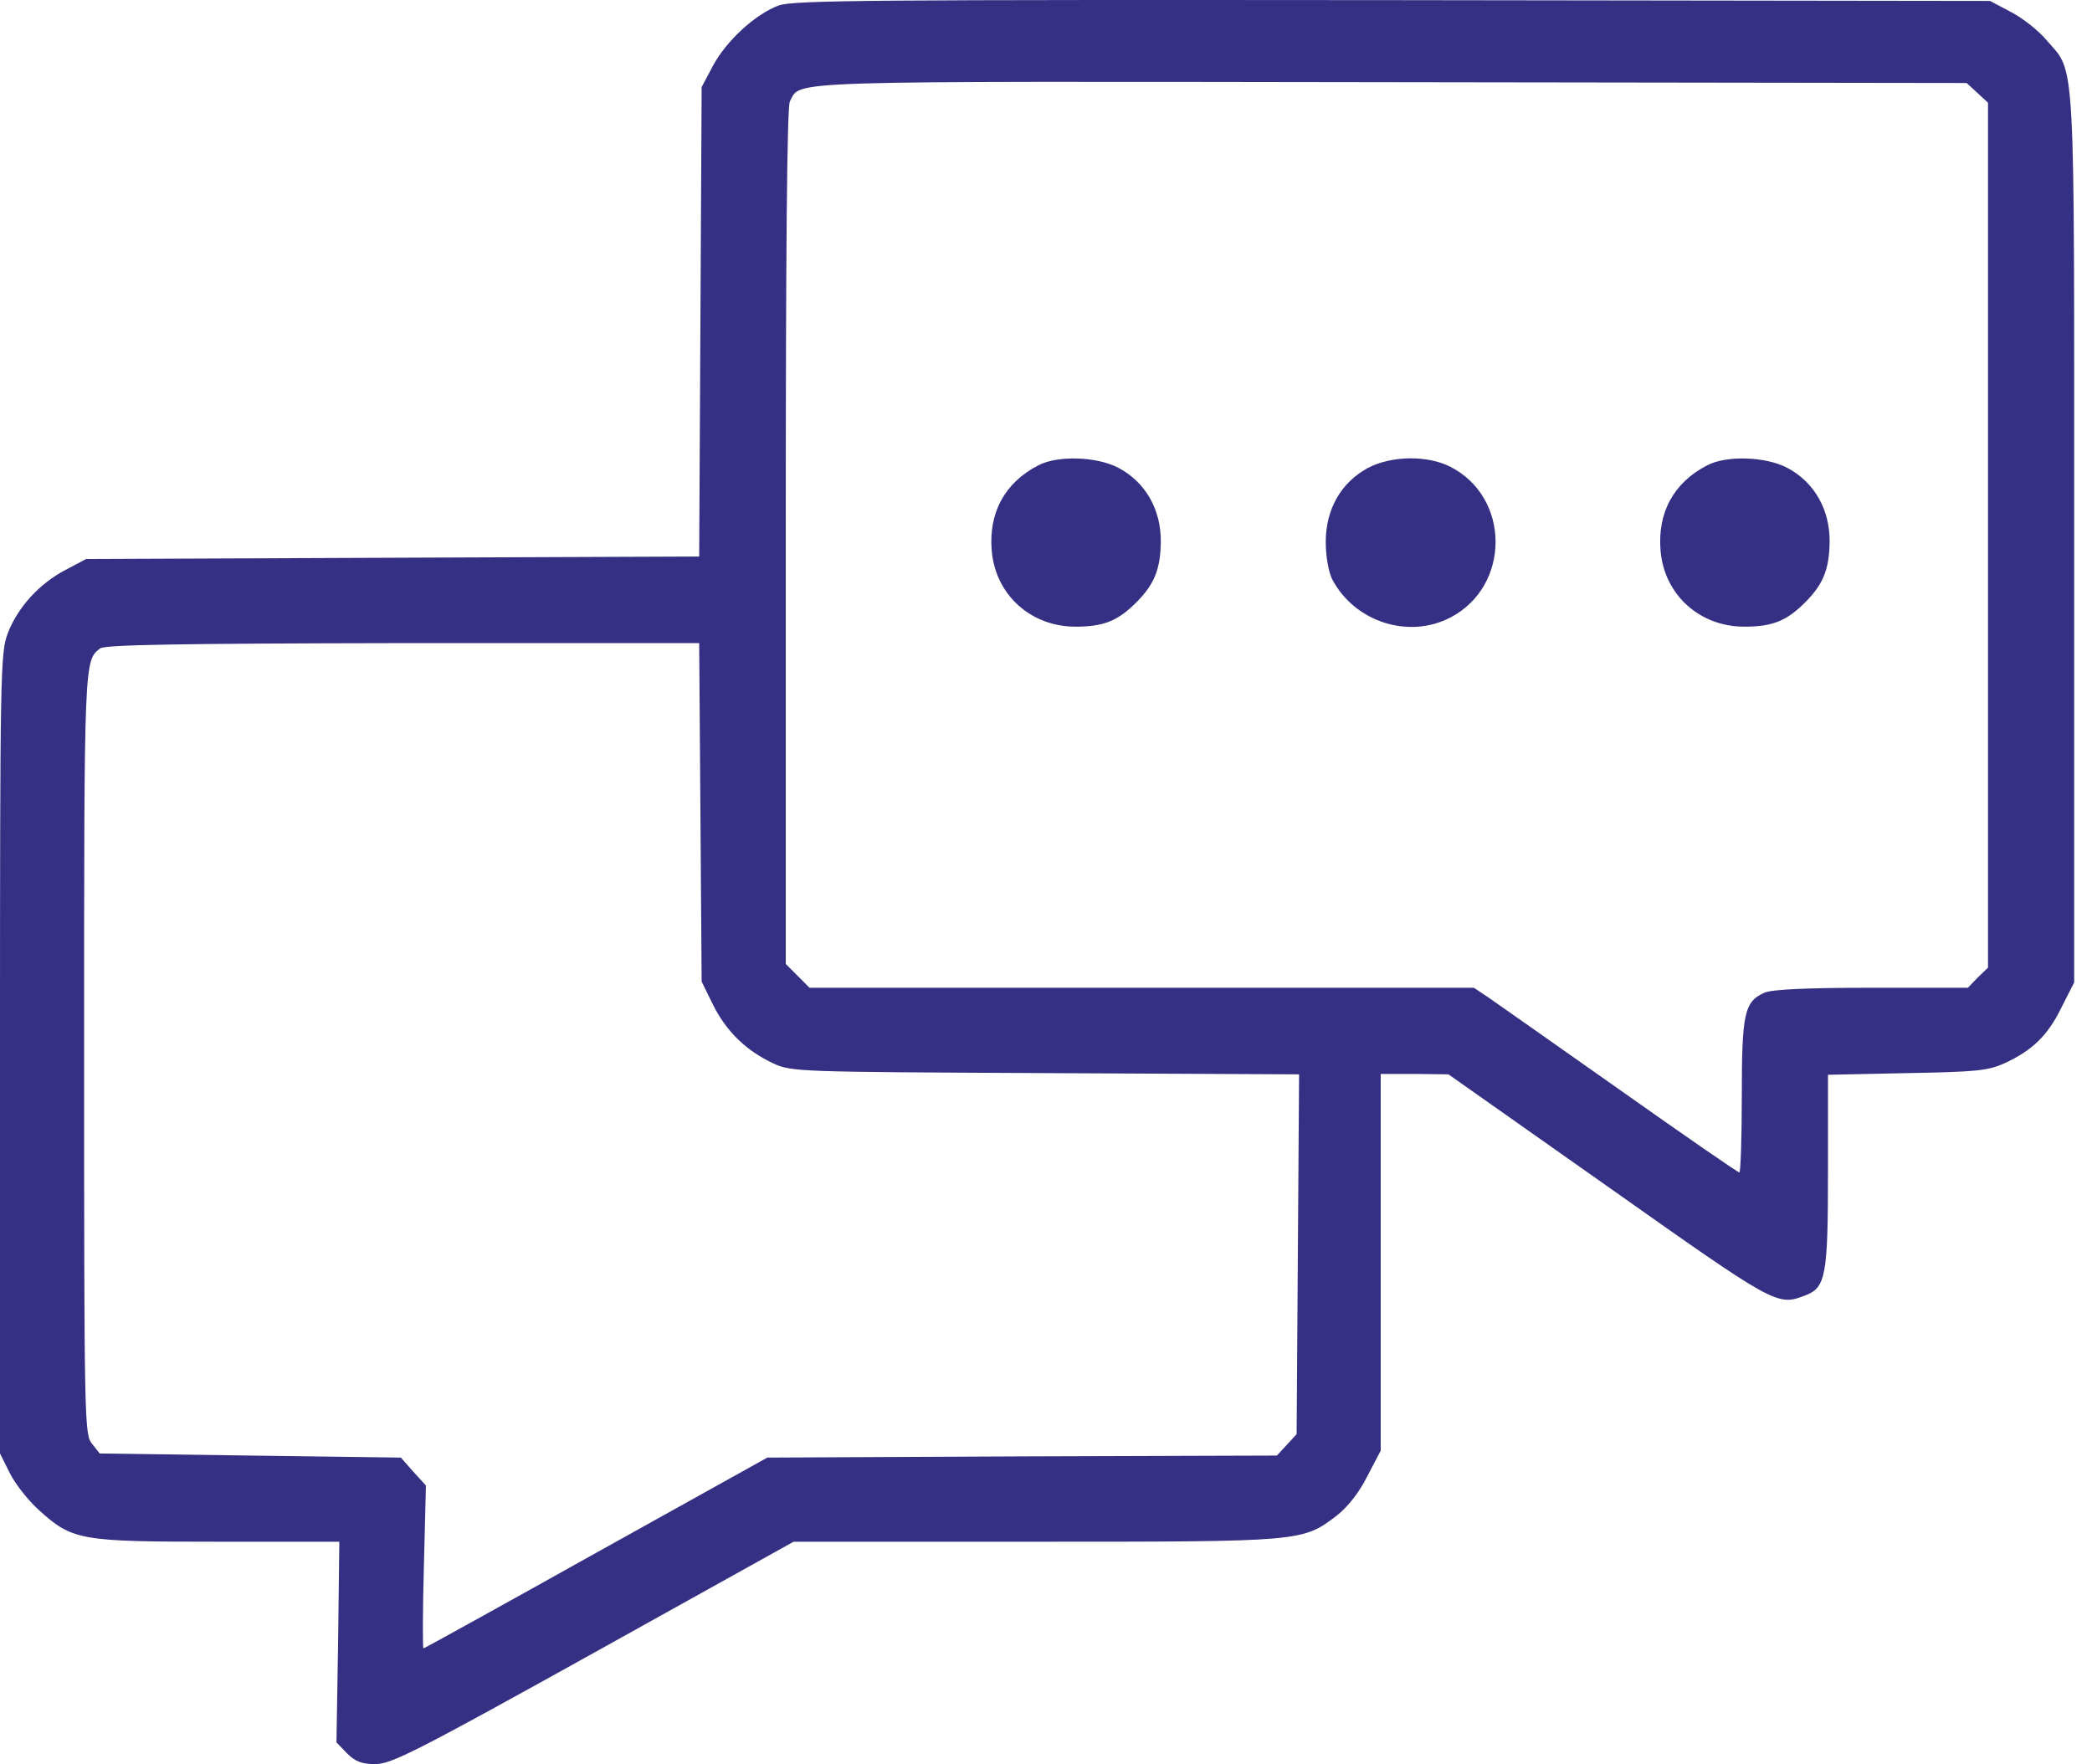 <svg width="83" height="70" viewBox="0 0 83 70" fill="none" xmlns="http://www.w3.org/2000/svg">
<path d="M30.898 0.216C29.971 0.558 28.815 1.616 28.277 2.626L27.838 3.456L27.789 12.768L27.74 22.08L15.579 22.128L3.419 22.177L2.588 22.617C1.563 23.154 0.7 24.098 0.309 25.124C0.016 25.889 0 26.622 0 41.794V57.666L0.391 58.448C0.602 58.871 1.123 59.539 1.563 59.929C2.881 61.118 3.191 61.167 8.677 61.167H13.463L13.414 65.155L13.349 69.127L13.772 69.567C14.098 69.892 14.358 69.99 14.912 69.99C15.547 69.974 16.556 69.469 23.556 65.578L31.485 61.167H41.073C51.655 61.167 51.671 61.167 53.022 60.141C53.462 59.799 53.918 59.229 54.243 58.578L54.78 57.553V50.08V42.608H56.132L57.467 42.624L63.799 47.085C70.458 51.79 70.506 51.822 71.613 51.399C72.444 51.09 72.525 50.617 72.525 46.45V42.641L75.667 42.575C78.402 42.527 78.89 42.478 79.525 42.185C80.632 41.68 81.251 41.078 81.788 39.971L82.293 38.978V21.363C82.293 1.828 82.358 2.935 81.202 1.6C80.893 1.226 80.258 0.721 79.786 0.477L78.956 0.037L55.269 0.005C34.675 -0.012 31.501 0.005 30.898 0.216ZM78.451 3.684L78.874 4.075V21.233V38.392L78.467 38.782L78.076 39.189H74.251C71.63 39.189 70.295 39.255 70.002 39.385C69.204 39.743 69.106 40.199 69.106 43.503C69.106 45.164 69.058 46.515 69.009 46.515C68.944 46.515 66.827 45.05 64.271 43.243C61.732 41.452 59.388 39.808 59.062 39.58L58.476 39.189H45.306H32.119L31.647 38.717L31.175 38.245V21.282C31.175 10.017 31.224 4.221 31.338 4.026C31.794 3.179 30.654 3.228 55.22 3.261L78.028 3.293L78.451 3.684ZM27.789 32.222L27.838 38.945L28.294 39.873C28.815 40.915 29.596 41.68 30.671 42.185C31.403 42.527 31.647 42.527 41.48 42.575L51.541 42.624L51.492 49.771L51.443 56.901L51.052 57.325L50.662 57.748L40.552 57.781L30.443 57.829L23.654 61.606C19.926 63.69 16.833 65.399 16.8 65.399C16.768 65.399 16.768 63.95 16.817 62.176L16.898 58.936L16.393 58.383L15.905 57.829L9.93 57.748L3.956 57.666L3.647 57.276C3.354 56.918 3.337 56.413 3.337 41.761C3.337 26.166 3.337 26.215 3.972 25.726C4.168 25.58 7 25.531 15.986 25.515H27.74L27.789 32.222Z" fill="#353083"/>
<path d="M41.187 18.466C39.868 19.149 39.217 20.338 39.347 21.852C39.494 23.594 40.894 24.863 42.669 24.863C43.743 24.863 44.297 24.652 44.98 24.001C45.778 23.236 46.038 22.633 46.055 21.51C46.071 20.224 45.452 19.133 44.378 18.563C43.515 18.108 41.952 18.059 41.187 18.466Z" fill="#353083"/>
<path d="M54.276 18.563C53.218 19.133 52.599 20.191 52.599 21.494C52.599 22.096 52.713 22.698 52.859 22.991C53.755 24.684 55.904 25.368 57.564 24.489C59.941 23.235 59.925 19.719 57.532 18.514C56.636 18.059 55.204 18.075 54.276 18.563Z" fill="#353083"/>
<path d="M67.723 18.466C66.404 19.149 65.753 20.338 65.883 21.852C66.03 23.594 67.43 24.863 69.204 24.863C70.279 24.863 70.832 24.652 71.516 24.001C72.314 23.236 72.574 22.633 72.59 21.51C72.607 20.224 71.988 19.133 70.913 18.563C70.051 18.108 68.488 18.059 67.723 18.466Z" fill="#353083"/>
</svg>
